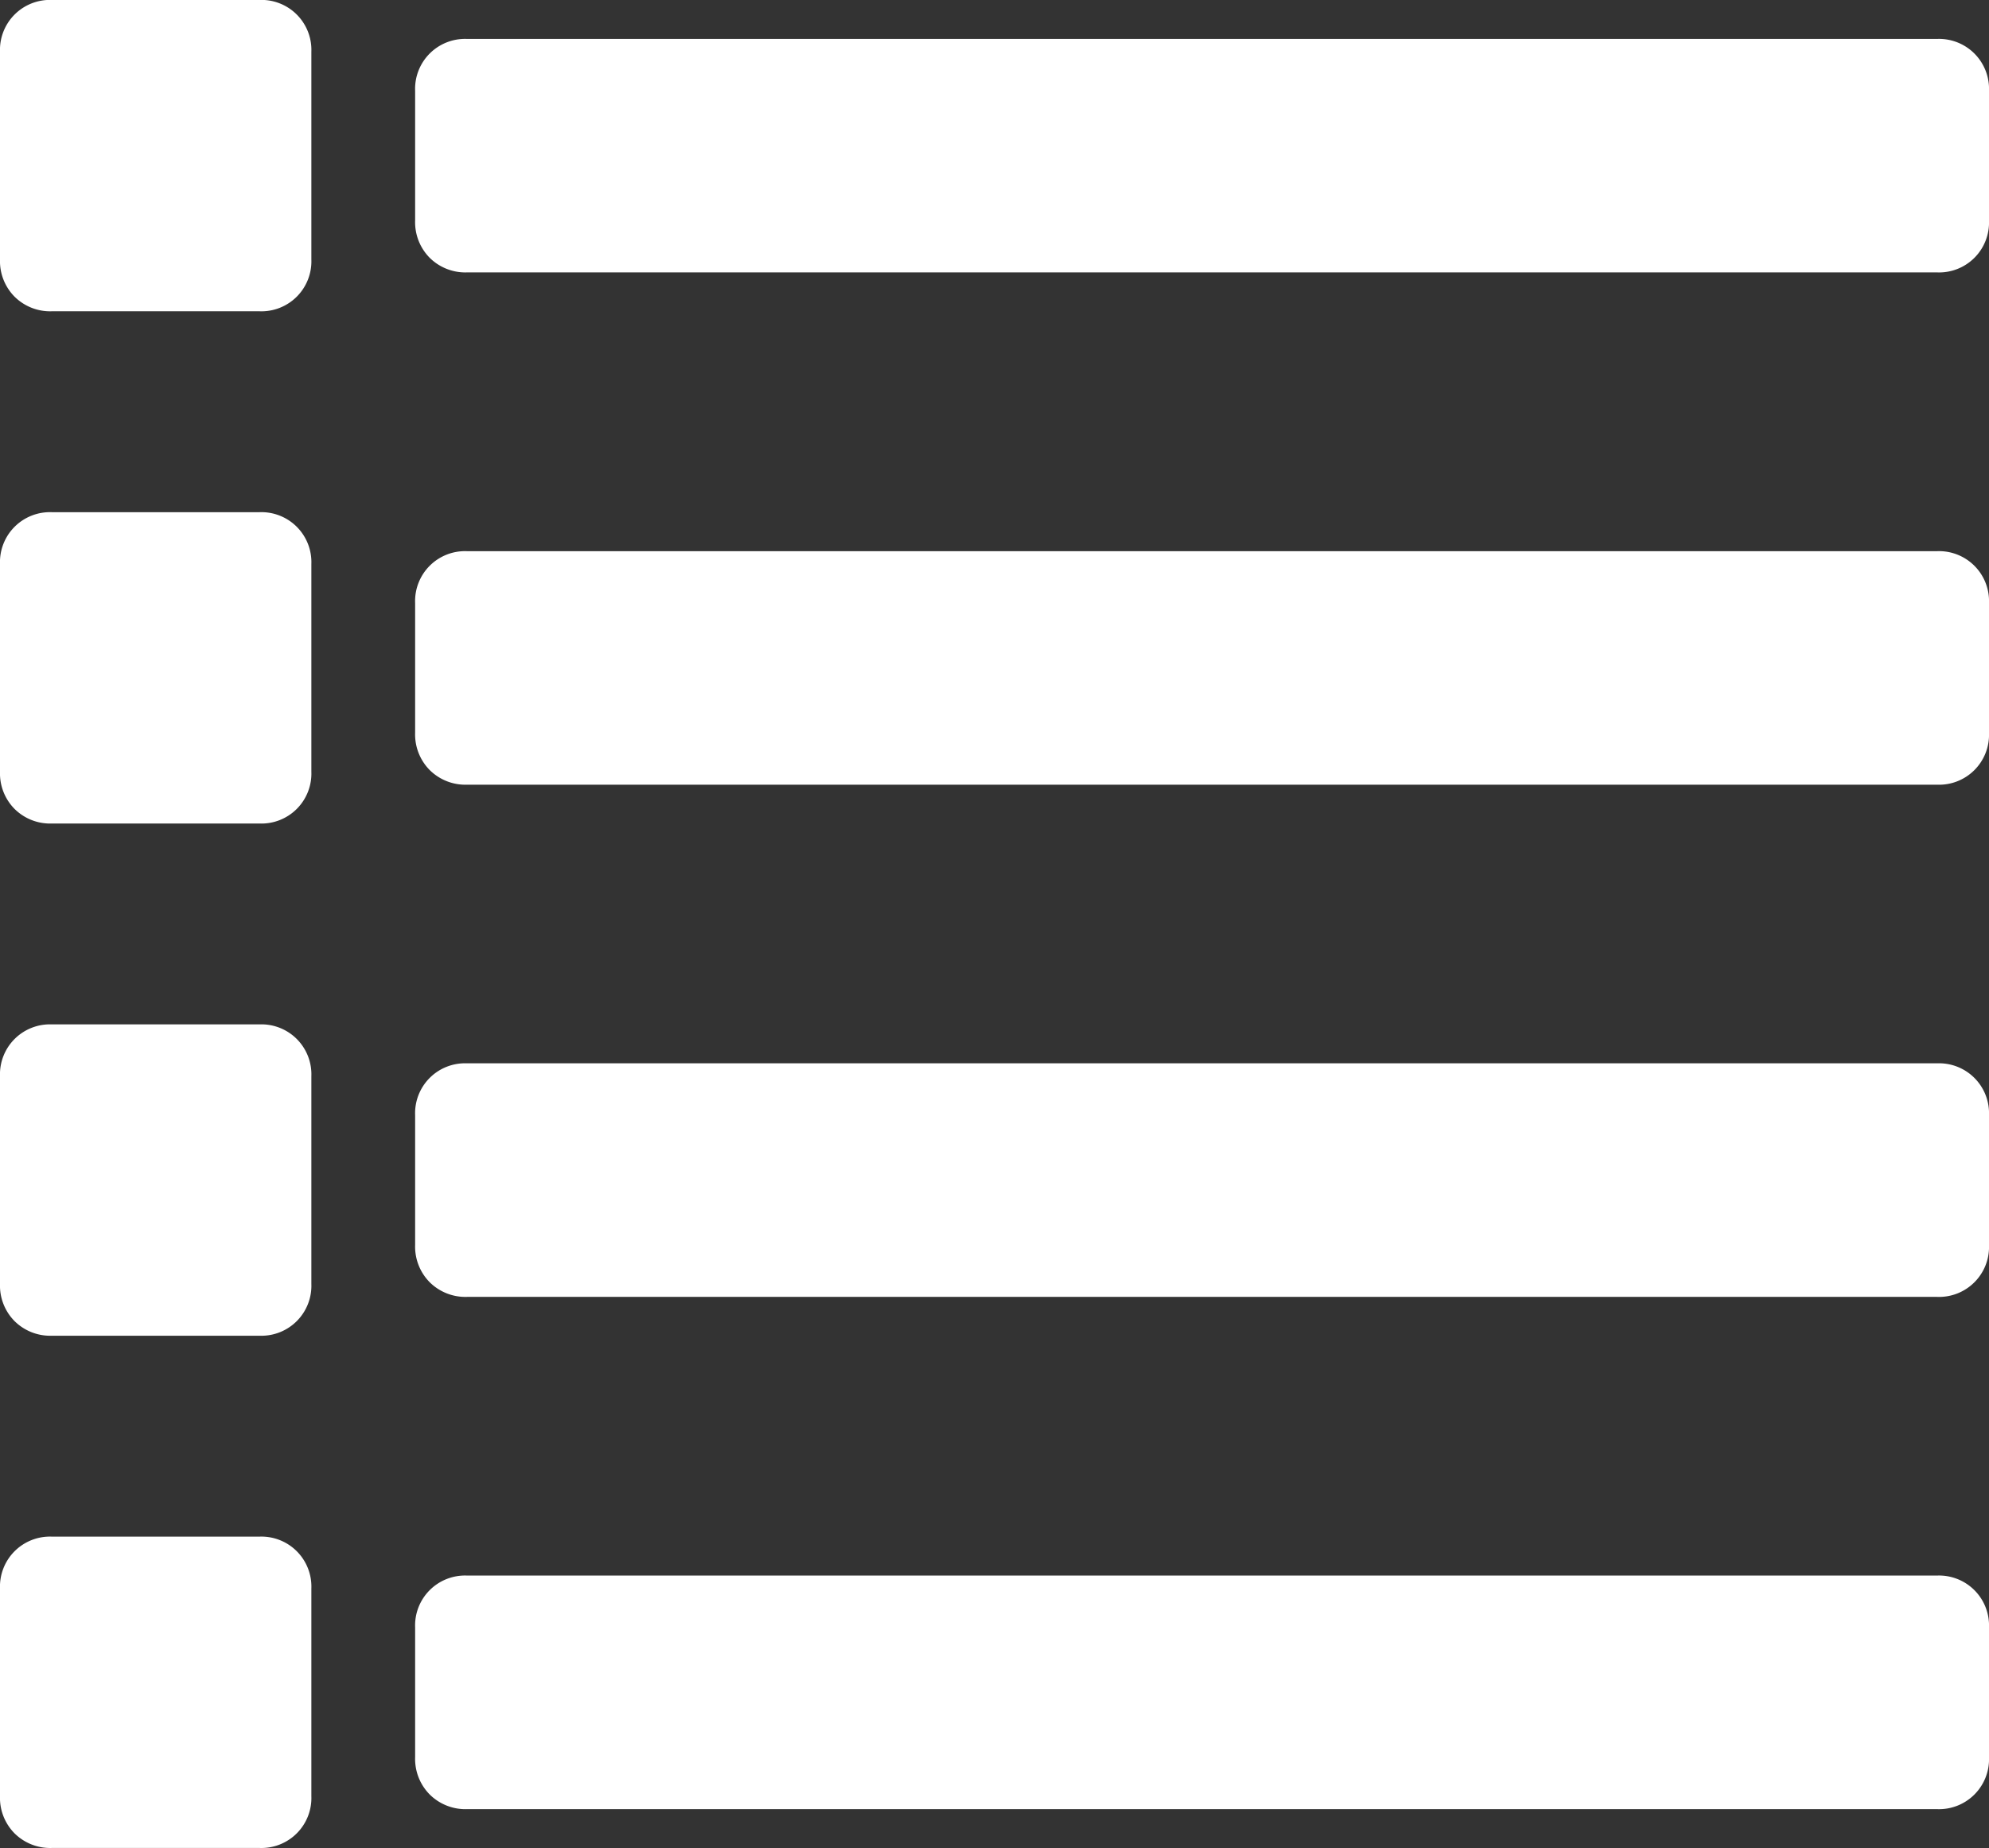 <svg xmlns="http://www.w3.org/2000/svg" width="37.645" height="34.98" viewBox="0 0 37.645 34.98"><rect x="0" y="0" width="37.645" height="34.98" fill="#333333" stroke="none"/><g id="Gruppe_145" data-name="Gruppe 145" transform="translate(-1012.946 -427.923)"><g id="Gruppe_141" data-name="Gruppe 141" transform="translate(1012.946 427.923)"><path id="Pfad_183" data-name="Pfad 183" d="M1013.222 433.539a.957.957.0 0 1-.276-.706v-3.929a.946.946.0 0 1 .982-.982h3.929a.946.946.0 0 1 .982.982v3.929a.946.946.0 0 1-.982.982h-3.929A.956.956.0 0 1 1013.222 433.539z" transform="translate(-1012.946 -427.923)" fill="#fff"/><path id="Pfad_184" data-name="Pfad 184" d="M1027.84 433.437a.958.958.0 0 0 .706.276h27.823a.945.945.0 0 0 .983-.982v-2.455a.946.946.0 0 0-.983-.982h-27.823a.945.945.0 0 0-.982.982v2.455A.958.958.0 0 0 1027.84 433.437z" transform="translate(-1019.707 -428.557)" fill="#fff"/></g><g id="Gruppe_142" data-name="Gruppe 142" transform="translate(1012.946 437.619)"><path id="Pfad_185" data-name="Pfad 185" d="M1013.222 451.577a.957.957.0 0 1-.276-.706v-3.929a.946.946.0 0 1 .982-.982h3.929a.946.946.0 0 1 .982.982v3.929a.946.946.0 0 1-.982.982h-3.929A.956.956.0 0 1 1013.222 451.577z" transform="translate(-1012.946 -445.961)" fill="#fff"/><path id="Pfad_186" data-name="Pfad 186" d="M1027.84 451.475a.958.958.0 0 1-.276-.706v-2.455a.945.945.0 0 1 .982-.982h27.823a.946.946.0 0 1 .983.982v2.455a.946.946.0 0 1-.983.983h-27.823A.959.959.0 0 1 1027.84 451.475z" transform="translate(-1019.707 -446.595)" fill="#fff"/></g><g id="Gruppe_143" data-name="Gruppe 143" transform="translate(1012.946 447.314)"><path id="Pfad_187" data-name="Pfad 187" d="M1013.222 469.615a.957.957.0 0 1-.276-.706v-3.929a.946.946.0 0 1 .982-.982h3.929a.946.946.0 0 1 .982.982v3.929a.946.946.0 0 1-.982.982h-3.929A.956.956.0 0 1 1013.222 469.615z" transform="translate(-1012.946 -463.999)" fill="#fff"/><path id="Pfad_188" data-name="Pfad 188" d="M1027.84 469.513a.958.958.0 0 1-.276-.706v-2.455a.945.945.0 0 1 .982-.983h27.823a.946.946.0 0 1 .983.983v2.455a.946.946.0 0 1-.983.983h-27.823A.959.959.0 0 1 1027.84 469.513z" transform="translate(-1019.707 -464.633)" fill="#fff"/></g><g id="Gruppe_144" data-name="Gruppe 144" transform="translate(1012.946 457.01)"><path id="Pfad_189" data-name="Pfad 189" d="M1013.222 487.653a.956.956.0 0 1-.276-.706v-3.929a.946.946.0 0 1 .982-.982h3.929a.946.946.0 0 1 .982.982v3.929a.946.946.0 0 1-.982.982h-3.929A.956.956.0 0 1 1013.222 487.653z" transform="translate(-1012.946 -482.037)" fill="#fff"/><path id="Pfad_190" data-name="Pfad 190" d="M1027.84 487.551a.958.958.0 0 1-.276-.706V484.39a.945.945.0 0 1 .982-.983h27.823a.946.946.0 0 1 .983.983v2.455a.946.946.0 0 1-.983.983h-27.823A.959.959.0 0 1 1027.84 487.551z" transform="translate(-1019.707 -482.671)" fill="#fff"/></g></g></svg>